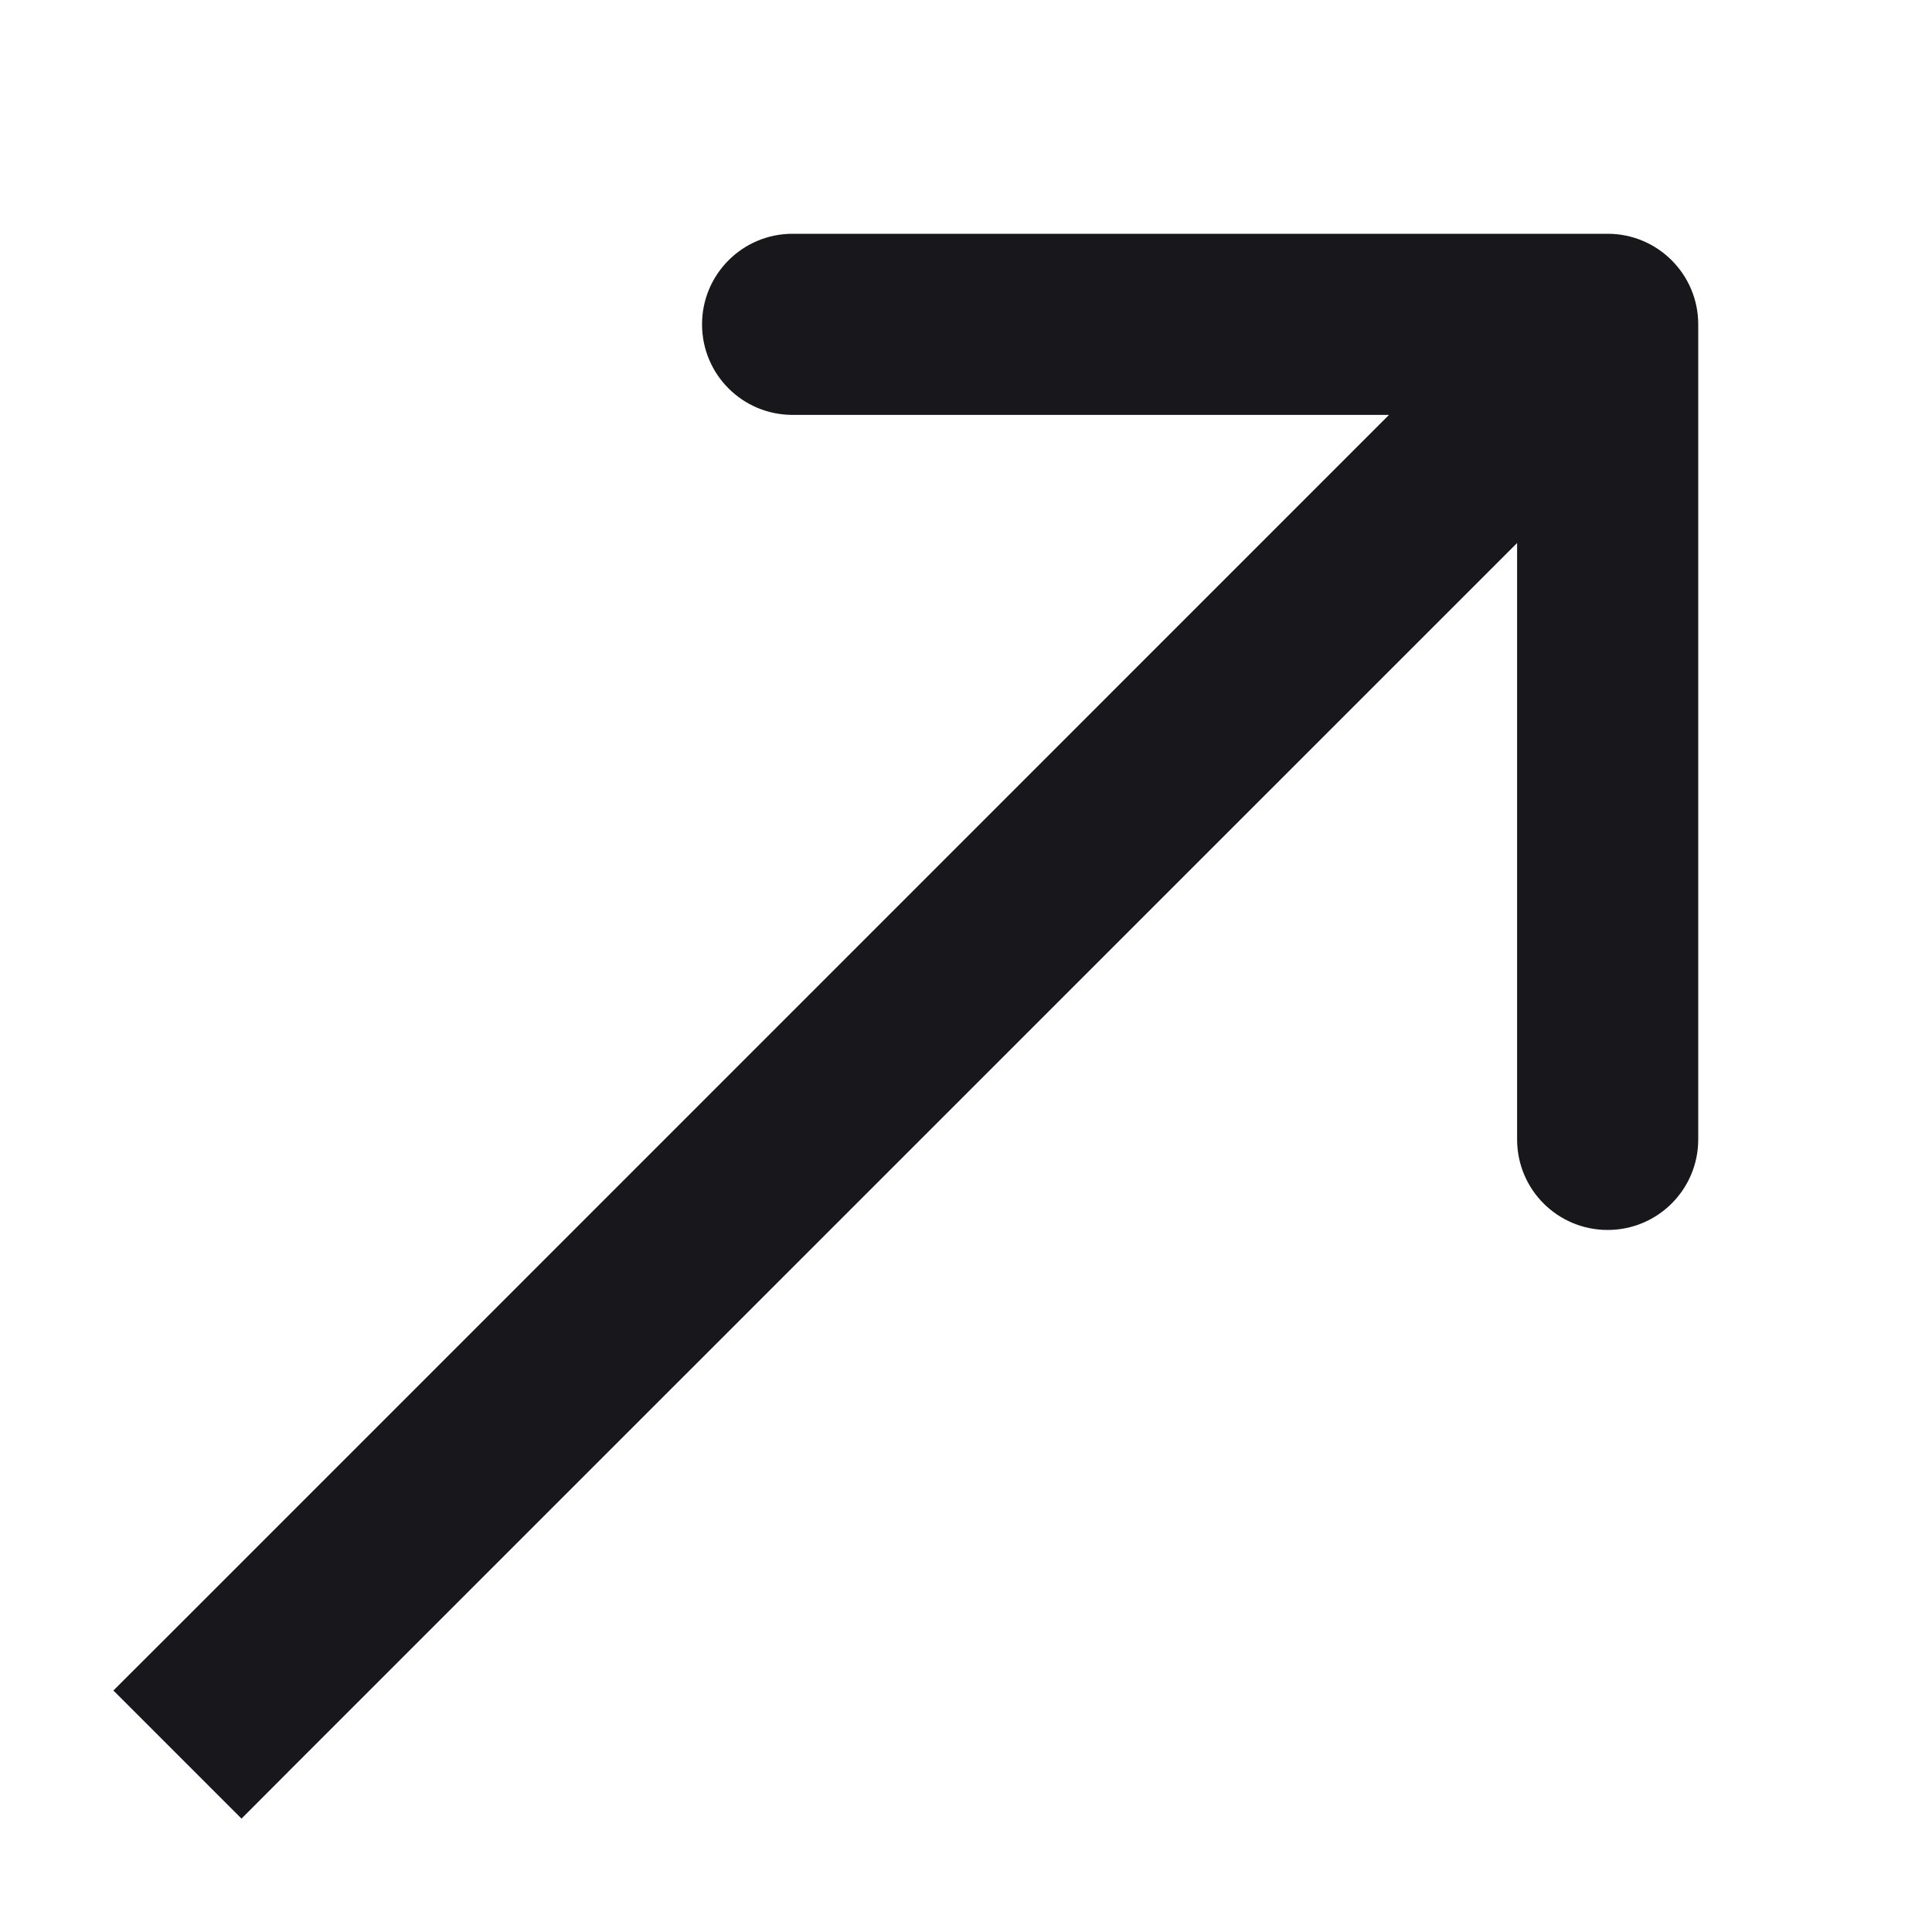 <?xml version="1.0" encoding="UTF-8"?> <svg xmlns="http://www.w3.org/2000/svg" width="16" height="16" viewBox="0 0 16 16" fill="none"><g clip-path="url(#clip0_1691_110)"><path d="M1.47 13.47L0.939 14L2 15.061L2.53 14.53L2 14L1.47 13.47ZM14.064 2.686C14.064 2.272 13.728 1.936 13.314 1.936L6.564 1.936C6.149 1.936 5.814 2.272 5.814 2.686C5.814 3.101 6.149 3.436 6.564 3.436L12.564 3.436L12.564 9.436C12.564 9.851 12.899 10.186 13.314 10.186C13.728 10.186 14.064 9.851 14.064 9.436L14.064 2.686ZM2 14L2.53 14.53L13.844 3.217L13.314 2.686L12.783 2.156L1.47 13.47L2 14Z" fill="#18171C"></path></g><defs><clipPath id="clip0_1691_110"><rect width="16" height="16" fill="white" transform="translate(0 16) rotate(-90)"></rect></clipPath></defs></svg> 